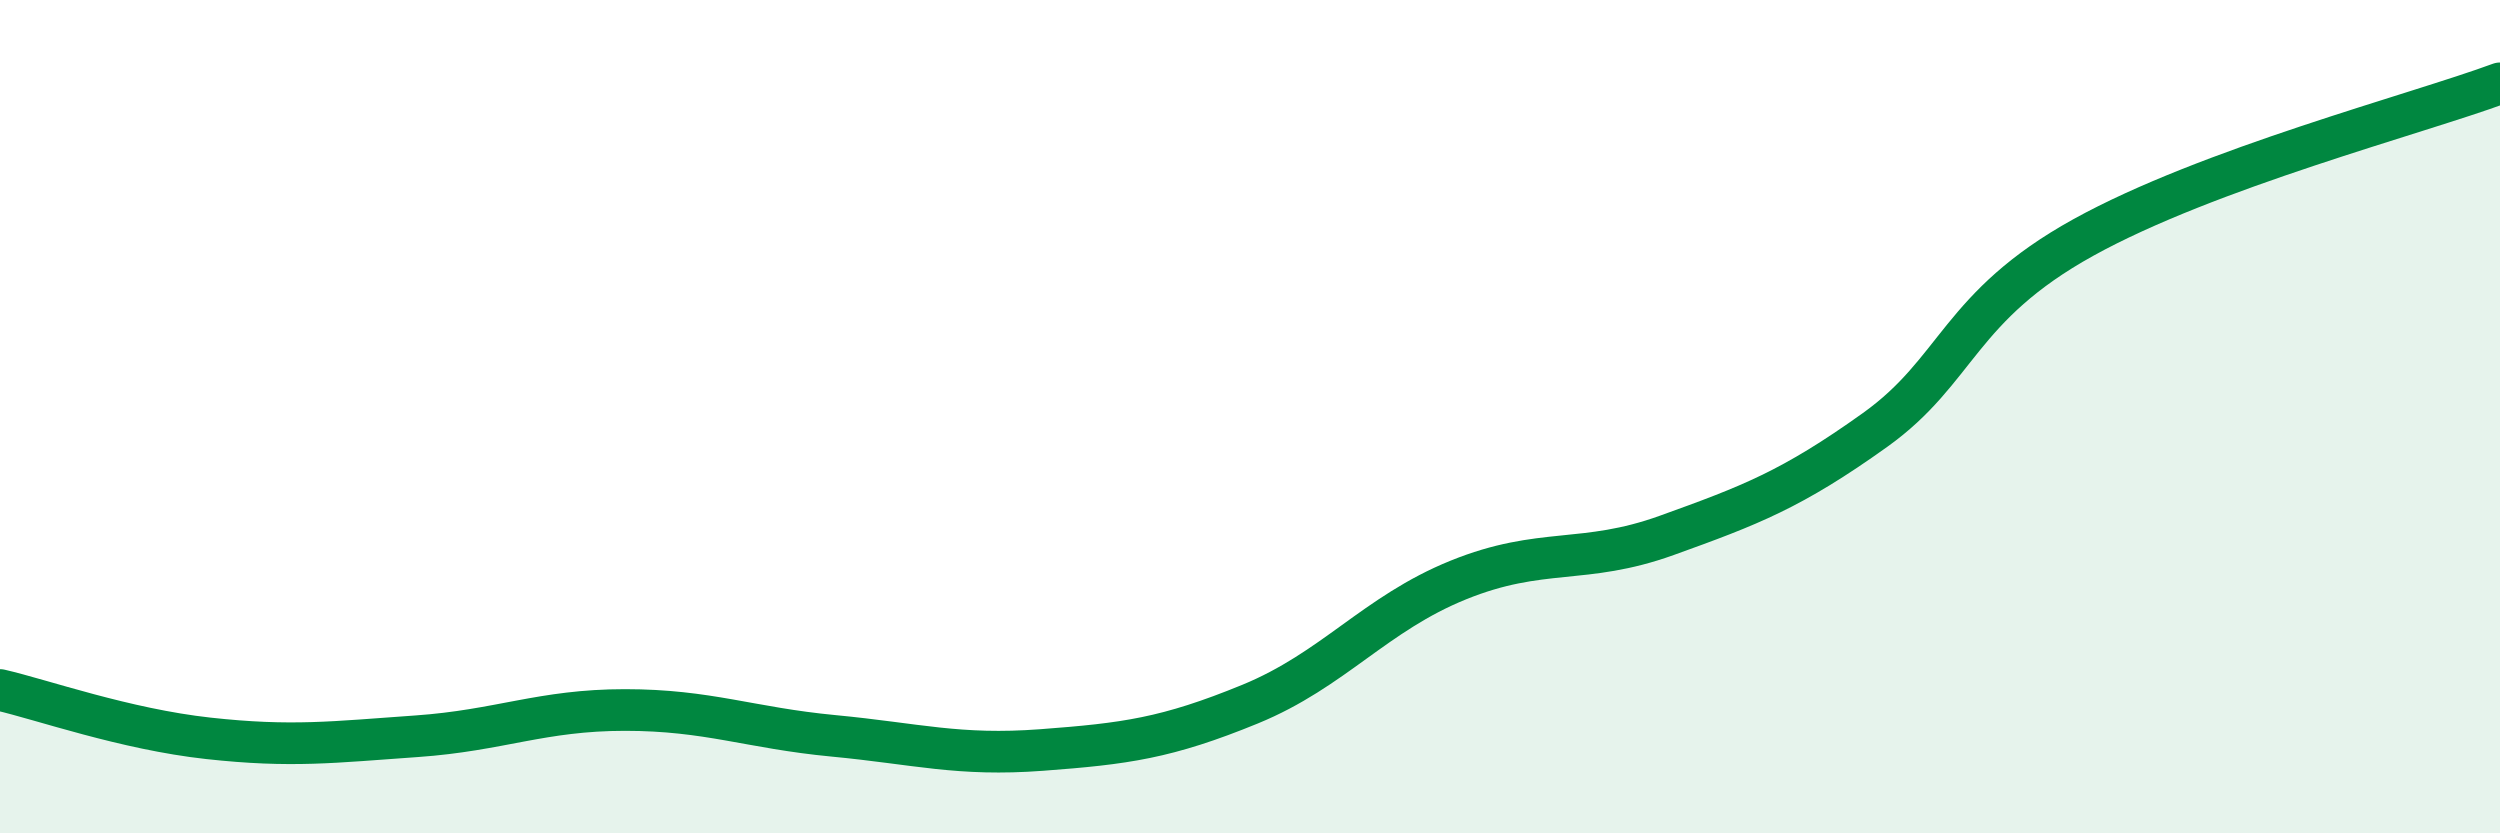 
    <svg width="60" height="20" viewBox="0 0 60 20" xmlns="http://www.w3.org/2000/svg">
      <path
        d="M 0,16.56 C 1,16.79 3,17.5 5,17.72 C 7,17.94 8,17.81 10,17.67 C 12,17.53 13,17.04 15,17.04 C 17,17.04 18,17.47 20,17.66 C 22,17.85 23,18.15 25,18 C 27,17.85 28,17.72 30,16.9 C 32,16.08 33,14.73 35,13.92 C 37,13.11 38,13.57 40,12.85 C 42,12.13 43,11.75 45,10.32 C 47,8.89 47,7.36 50,5.7 C 53,4.04 58,2.74 60,2L60 20L0 20Z"
        fill="#008740"
        opacity="0.1"
        stroke-linecap="round"
        stroke-linejoin="round"
      />
      <path
        d="M 0,16.56 C 1,16.79 3,17.5 5,17.72 C 7,17.94 8,17.81 10,17.67 C 12,17.53 13,17.04 15,17.04 C 17,17.04 18,17.47 20,17.66 C 22,17.85 23,18.15 25,18 C 27,17.85 28,17.72 30,16.9 C 32,16.08 33,14.73 35,13.92 C 37,13.11 38,13.57 40,12.85 C 42,12.13 43,11.75 45,10.32 C 47,8.89 47,7.36 50,5.7 C 53,4.04 58,2.74 60,2"
        stroke="#008740"
        stroke-width="1"
        fill="none"
        stroke-linecap="round"
        stroke-linejoin="round"
      />
    </svg>
  